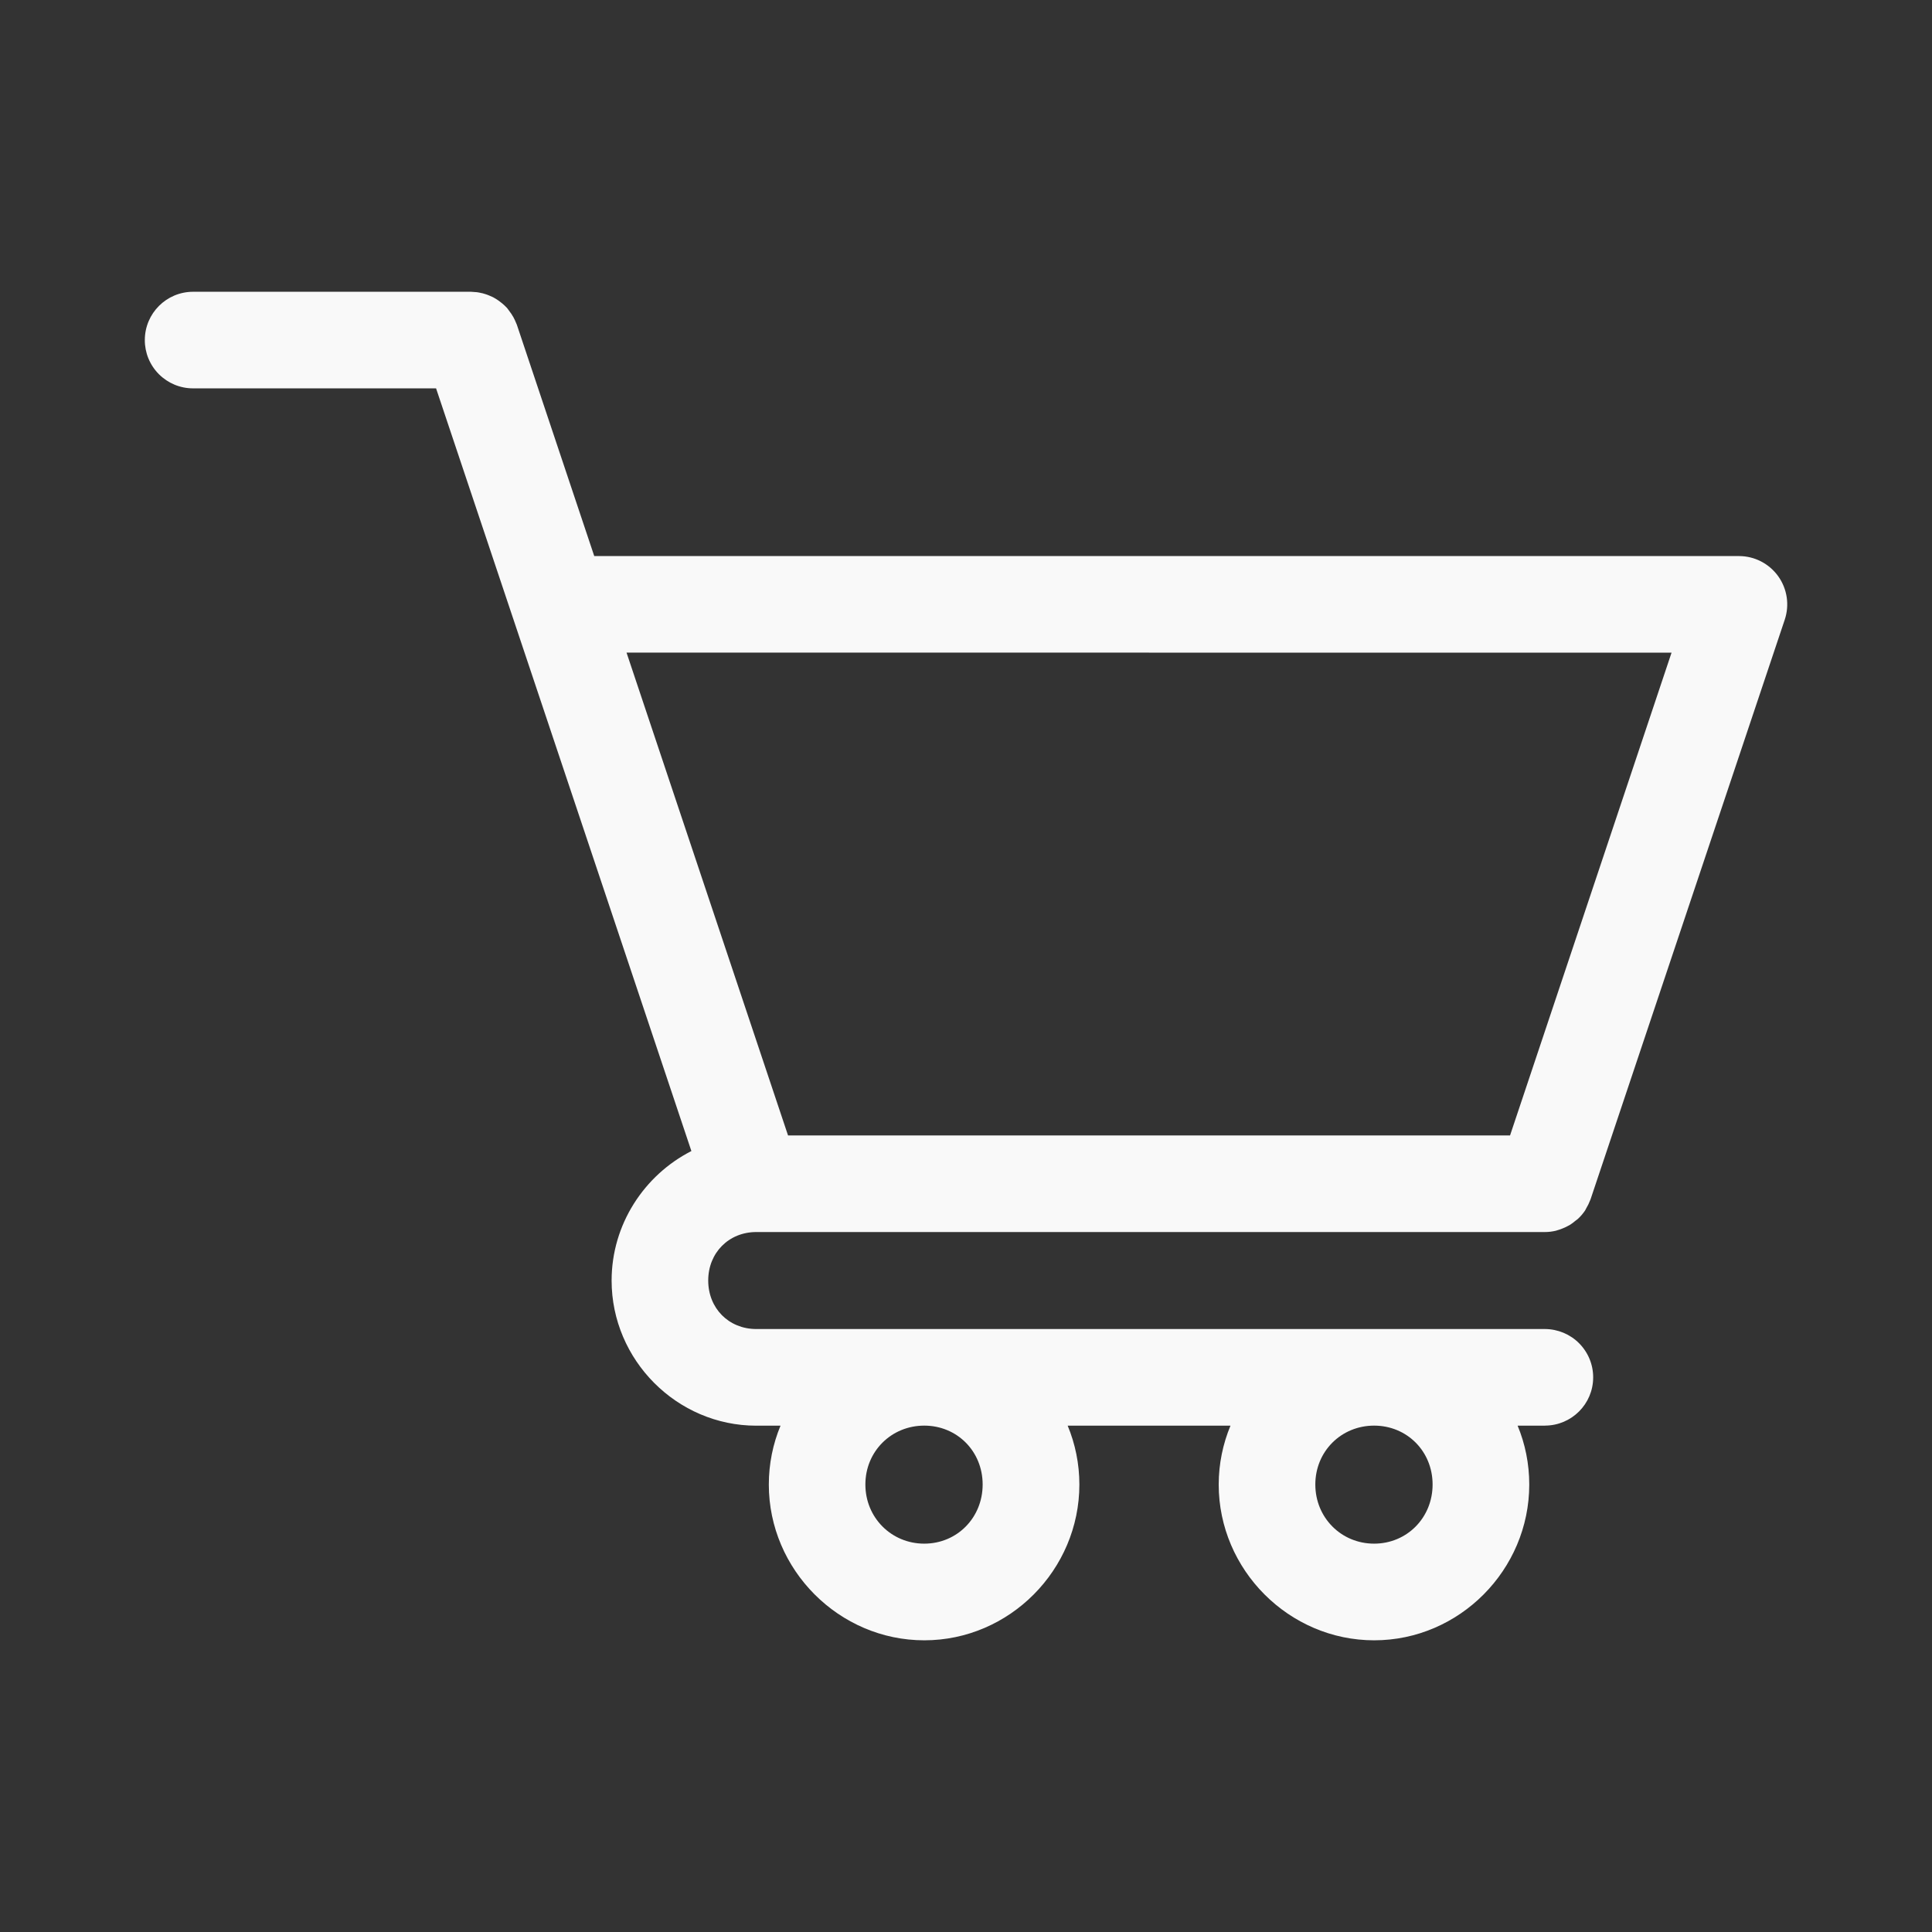 <?xml version="1.0" encoding="UTF-8"?> <svg xmlns="http://www.w3.org/2000/svg" width="100pt" height="100pt" version="1.1" viewBox="0 0 100 100"><rect x="0" y="0" width="100" height="100" fill="#333333" stroke="none"/><path d="m9.988 15.102c-1.375 0.004-2.488 1.117-2.492 2.492-0.004 0.664 0.258 1.301 0.727 1.773 0.469 0.469 1.102 0.734 1.766 0.734h12.582l4.004 11.957 0.004 0.004c0 0.004 0.004 0.012 0.004 0.02l9.203 27.496c-2.441 1.246-4.129 3.797-4.129 6.703 0 4.113 3.379 7.512 7.488 7.512h1.254c-0.391 0.941-0.605 1.973-0.605 3.047 0 4.414 3.637 8.062 8.047 8.062s8.027-3.648 8.027-8.062c0-1.074-0.215-2.106-0.605-3.047h8.426c-0.391 0.941-0.609 1.973-0.609 3.047 0 4.414 3.637 8.062 8.047 8.062s8.027-3.648 8.027-8.062c0-1.074-0.211-2.106-0.602-3.047h1.414l0.004-0.004c1.375-0.004 2.488-1.117 2.492-2.488 0.004-0.664-0.258-1.301-0.727-1.773-0.465-0.469-1.102-0.734-1.766-0.738h-40.824c-1.422 0-2.488-1.07-2.488-2.512 0-1.438 1.07-2.508 2.488-2.508h40.824c0.188 0 0.371-0.023 0.555-0.066 0.066-0.02 0.133-0.039 0.199-0.062 0.113-0.039 0.223-0.082 0.328-0.133 0.066-0.031 0.129-0.066 0.195-0.102 0.105-0.066 0.207-0.141 0.301-0.223 0.051-0.035 0.102-0.074 0.148-0.117 0.133-0.125 0.25-0.266 0.352-0.418 0.02-0.039 0.039-0.074 0.059-0.113 0.078-0.129 0.145-0.266 0.199-0.41 0.008-0.016 0.016-0.035 0.023-0.055l10.047-29.988c0.258-0.762 0.133-1.602-0.336-2.258-0.469-0.652-1.223-1.043-2.027-1.043h-59.254l-4.008-11.98c-0.016-0.027-0.027-0.059-0.039-0.09-0.039-0.098-0.082-0.191-0.133-0.285-0.035-0.062-0.07-0.121-0.109-0.18s-0.082-0.117-0.125-0.172c-0.031-0.047-0.066-0.09-0.102-0.137-0.082-0.086-0.164-0.164-0.254-0.238-0.055-0.047-0.113-0.09-0.172-0.133-0.094-0.066-0.188-0.125-0.289-0.18-0.059-0.027-0.117-0.055-0.176-0.078-0.066-0.031-0.137-0.055-0.203-0.078-0.062-0.02-0.121-0.039-0.184-0.055-0.012 0-0.02-0.004-0.031-0.004-0.09-0.023-0.176-0.039-0.266-0.051h-0.02c-0.07-0.008-0.145-0.012-0.215-0.016-0.023 0-0.047-0.004-0.066-0.004zm22.441 18.676 54.09 0.004-8.359 24.988h-37.371zm15.41 40.012c1.699 0 3.023 1.328 3.023 3.047s-1.324 3.062-3.023 3.062c-1.699 0-3.047-1.344-3.047-3.062s1.348-3.047 3.047-3.047zm23.285 0c1.699 0 3.027 1.328 3.027 3.047s-1.328 3.062-3.027 3.062-3.043-1.344-3.043-3.062 1.344-3.047 3.043-3.047z" fill="#F9F9F9" fill-rule="evenodd"></path></svg> 